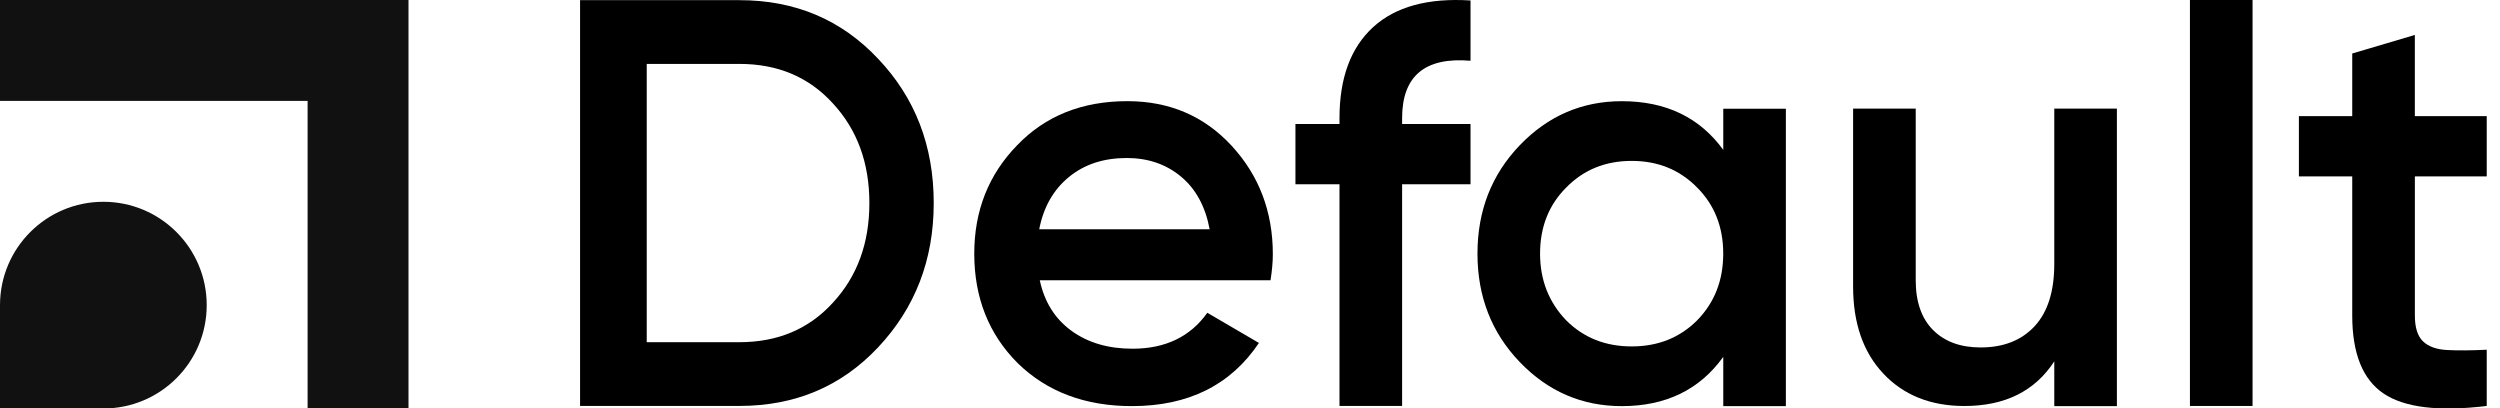 <svg width="153" height="25" viewBox="0 0 153 25" fill="none" xmlns="http://www.w3.org/2000/svg">
<path d="M25 0H0V6.175H18.825V25H25V0Z" fill="#111111"/>
<path d="M6.325 12.349C2.832 12.349 0 15.181 0 18.675V25H6.325C9.819 25 12.651 22.168 12.651 18.675C12.651 15.181 9.819 12.349 6.325 12.349Z" fill="#111111"/>
<path d="M35.5 0.01H45.257C48.664 0.01 51.489 1.204 53.737 3.593C56.008 5.982 57.144 8.926 57.144 12.427C57.144 15.903 56.008 18.848 53.737 21.26C51.49 23.649 48.664 24.843 45.257 24.843H35.5V0.01ZM39.58 20.942H45.257C47.598 20.942 49.503 20.138 50.969 18.529C52.46 16.921 53.206 14.887 53.206 12.427C53.206 9.966 52.46 7.933 50.969 6.324C49.503 4.716 47.6 3.911 45.257 3.911H39.58V20.942Z" fill="black"/>
<path d="M77.756 17.154H63.635C63.918 18.479 64.563 19.508 65.568 20.241C66.573 20.973 67.822 21.341 69.311 21.341C71.32 21.341 72.846 20.608 73.888 19.142L77.046 20.988C75.319 23.566 72.728 24.854 69.275 24.854C66.414 24.854 64.084 23.98 62.286 22.228C60.512 20.454 59.625 18.22 59.625 15.522C59.625 12.896 60.499 10.685 62.251 8.888C63.977 7.091 66.224 6.191 68.992 6.191C71.57 6.191 73.698 7.102 75.378 8.923C77.056 10.744 77.897 12.955 77.897 15.557C77.897 16.032 77.85 16.564 77.756 17.154ZM63.6 14.033H74.031C73.77 12.638 73.185 11.561 72.274 10.805C71.363 10.049 70.258 9.67 68.957 9.67C67.538 9.67 66.355 10.06 65.409 10.84C64.463 11.62 63.859 12.684 63.6 14.033Z" fill="black"/>
<path d="M89.996 0.029V3.718C87.204 3.483 85.809 4.653 85.809 7.231V7.587H89.996V11.277H85.809V24.845H81.977V11.277H79.281V7.587H81.977V7.231C81.977 4.771 82.664 2.916 84.035 1.661C85.406 0.408 87.394 -0.135 89.996 0.029Z" fill="black"/>
<path d="M105.464 9.173V6.654H109.295V24.855H105.464V21.838C104.021 23.85 101.95 24.855 99.254 24.855C96.818 24.855 94.736 23.956 93.01 22.158C91.284 20.36 90.421 18.15 90.421 15.524C90.421 12.898 91.284 10.687 93.01 8.889C94.736 7.093 96.818 6.193 99.254 6.193C101.95 6.192 104.021 7.185 105.464 9.173ZM95.85 19.604C96.913 20.668 98.249 21.201 99.858 21.201C101.466 21.201 102.802 20.669 103.866 19.604C104.93 18.516 105.462 17.156 105.462 15.524C105.462 13.892 104.93 12.544 103.866 11.479C102.802 10.391 101.465 9.847 99.858 9.847C98.249 9.847 96.913 10.391 95.85 11.479C94.786 12.543 94.252 13.892 94.252 15.524C94.252 17.132 94.784 18.492 95.85 19.604Z" fill="black"/>
<path d="M125.722 16.154V6.645H129.554V24.855H125.722V22.114C124.539 23.936 122.706 24.847 120.223 24.847C118.165 24.847 116.516 24.191 115.273 22.879C114.031 21.567 113.41 19.786 113.41 17.539V6.648H117.242V17.149C117.242 18.474 117.597 19.49 118.306 20.2C119.014 20.91 119.984 21.264 121.215 21.264C122.61 21.264 123.711 20.832 124.515 19.969C125.319 19.104 125.722 17.832 125.722 16.154Z" fill="black"/>
<path d="M137.856 24.845H134.024V0H137.856V24.845Z" fill="black"/>
<path d="M152.188 7.106V10.796H147.79V19.311C147.79 20.045 147.955 20.57 148.287 20.889C148.618 21.209 149.108 21.386 149.758 21.421C150.408 21.456 151.218 21.451 152.188 21.403V24.845C149.255 25.2 147.15 24.945 145.872 24.082C144.595 23.219 143.957 21.628 143.957 19.311V10.796H140.692V7.106H143.957V3.274L147.788 2.139V7.106H152.188Z" fill="black"/>
</svg>
